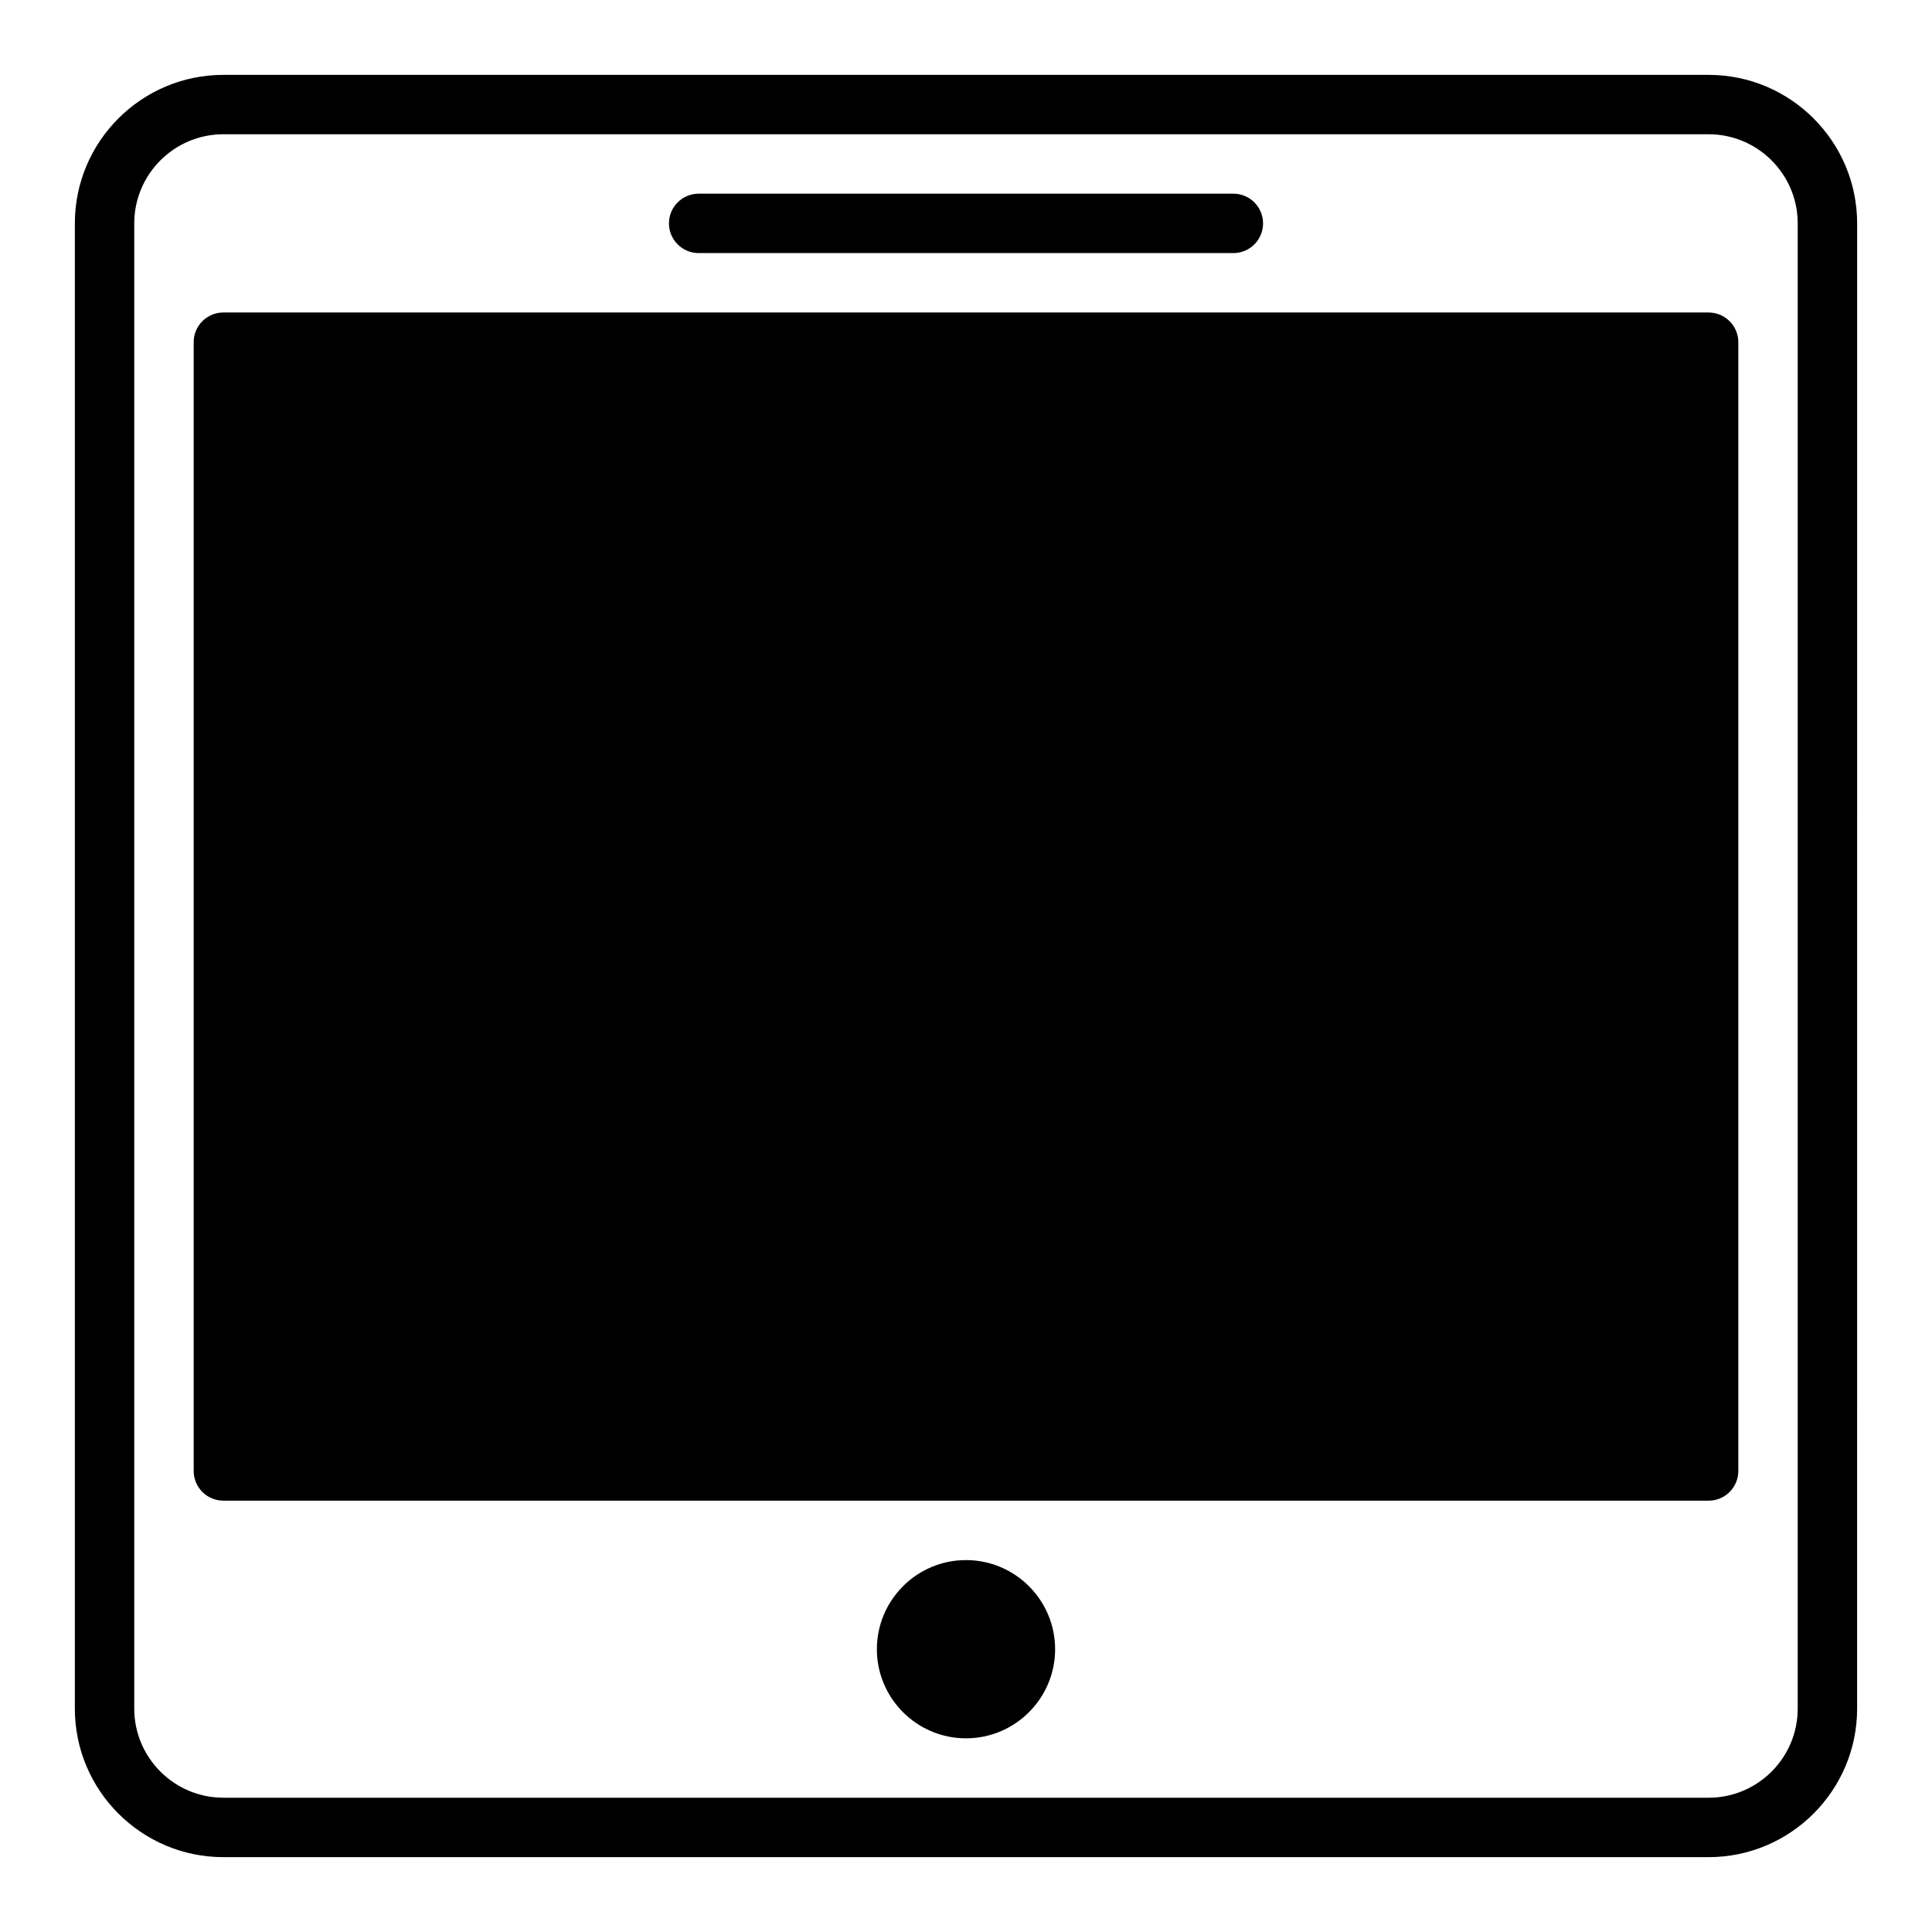 <?xml version="1.0" encoding="UTF-8"?>
<!-- Uploaded to: ICON Repo, www.svgrepo.com, Generator: ICON Repo Mixer Tools -->
<svg fill="#000000" width="800px" height="800px" version="1.1" viewBox="144 144 512 512" xmlns="http://www.w3.org/2000/svg">
 <g>
  <path d="m596.8 163.84h-393.6c-21.703 0-39.363 17.66-39.363 39.363v393.6c0 21.703 17.66 39.359 39.359 39.359h393.6c21.703 0 39.359-17.66 39.359-39.359l0.004-393.6c0-21.703-17.66-39.363-39.359-39.363zm23.613 432.96c0 13.023-10.594 23.617-23.617 23.617l-393.6-0.004c-13.023 0-23.617-10.594-23.617-23.617v-393.6c0-13.023 10.594-23.617 23.617-23.617h393.6c13.023 0 23.617 10.594 23.617 23.617z"/>
  <path d="m596.8 226.81h-393.6c-4.348 0-7.871 3.523-7.871 7.871v299.14c0 4.348 3.523 7.871 7.871 7.871h393.6c4.348 0 7.871-3.523 7.871-7.871v-299.13c0-4.348-3.527-7.875-7.871-7.875z"/>
  <path d="m321.28 203.2c0-4.348 3.523-7.871 7.871-7.871h141.7c4.348 0 7.871 3.523 7.871 7.871 0 4.348-3.523 7.871-7.871 7.871h-141.7c-4.344 0-7.871-3.527-7.871-7.871z"/>
  <path d="m400 557.44c-13.023 0-23.617 10.594-23.617 23.617 0 13.023 10.594 23.617 23.617 23.617s23.617-10.594 23.617-23.617c-0.004-13.023-10.598-23.617-23.617-23.617z"/>
 </g>
</svg>
